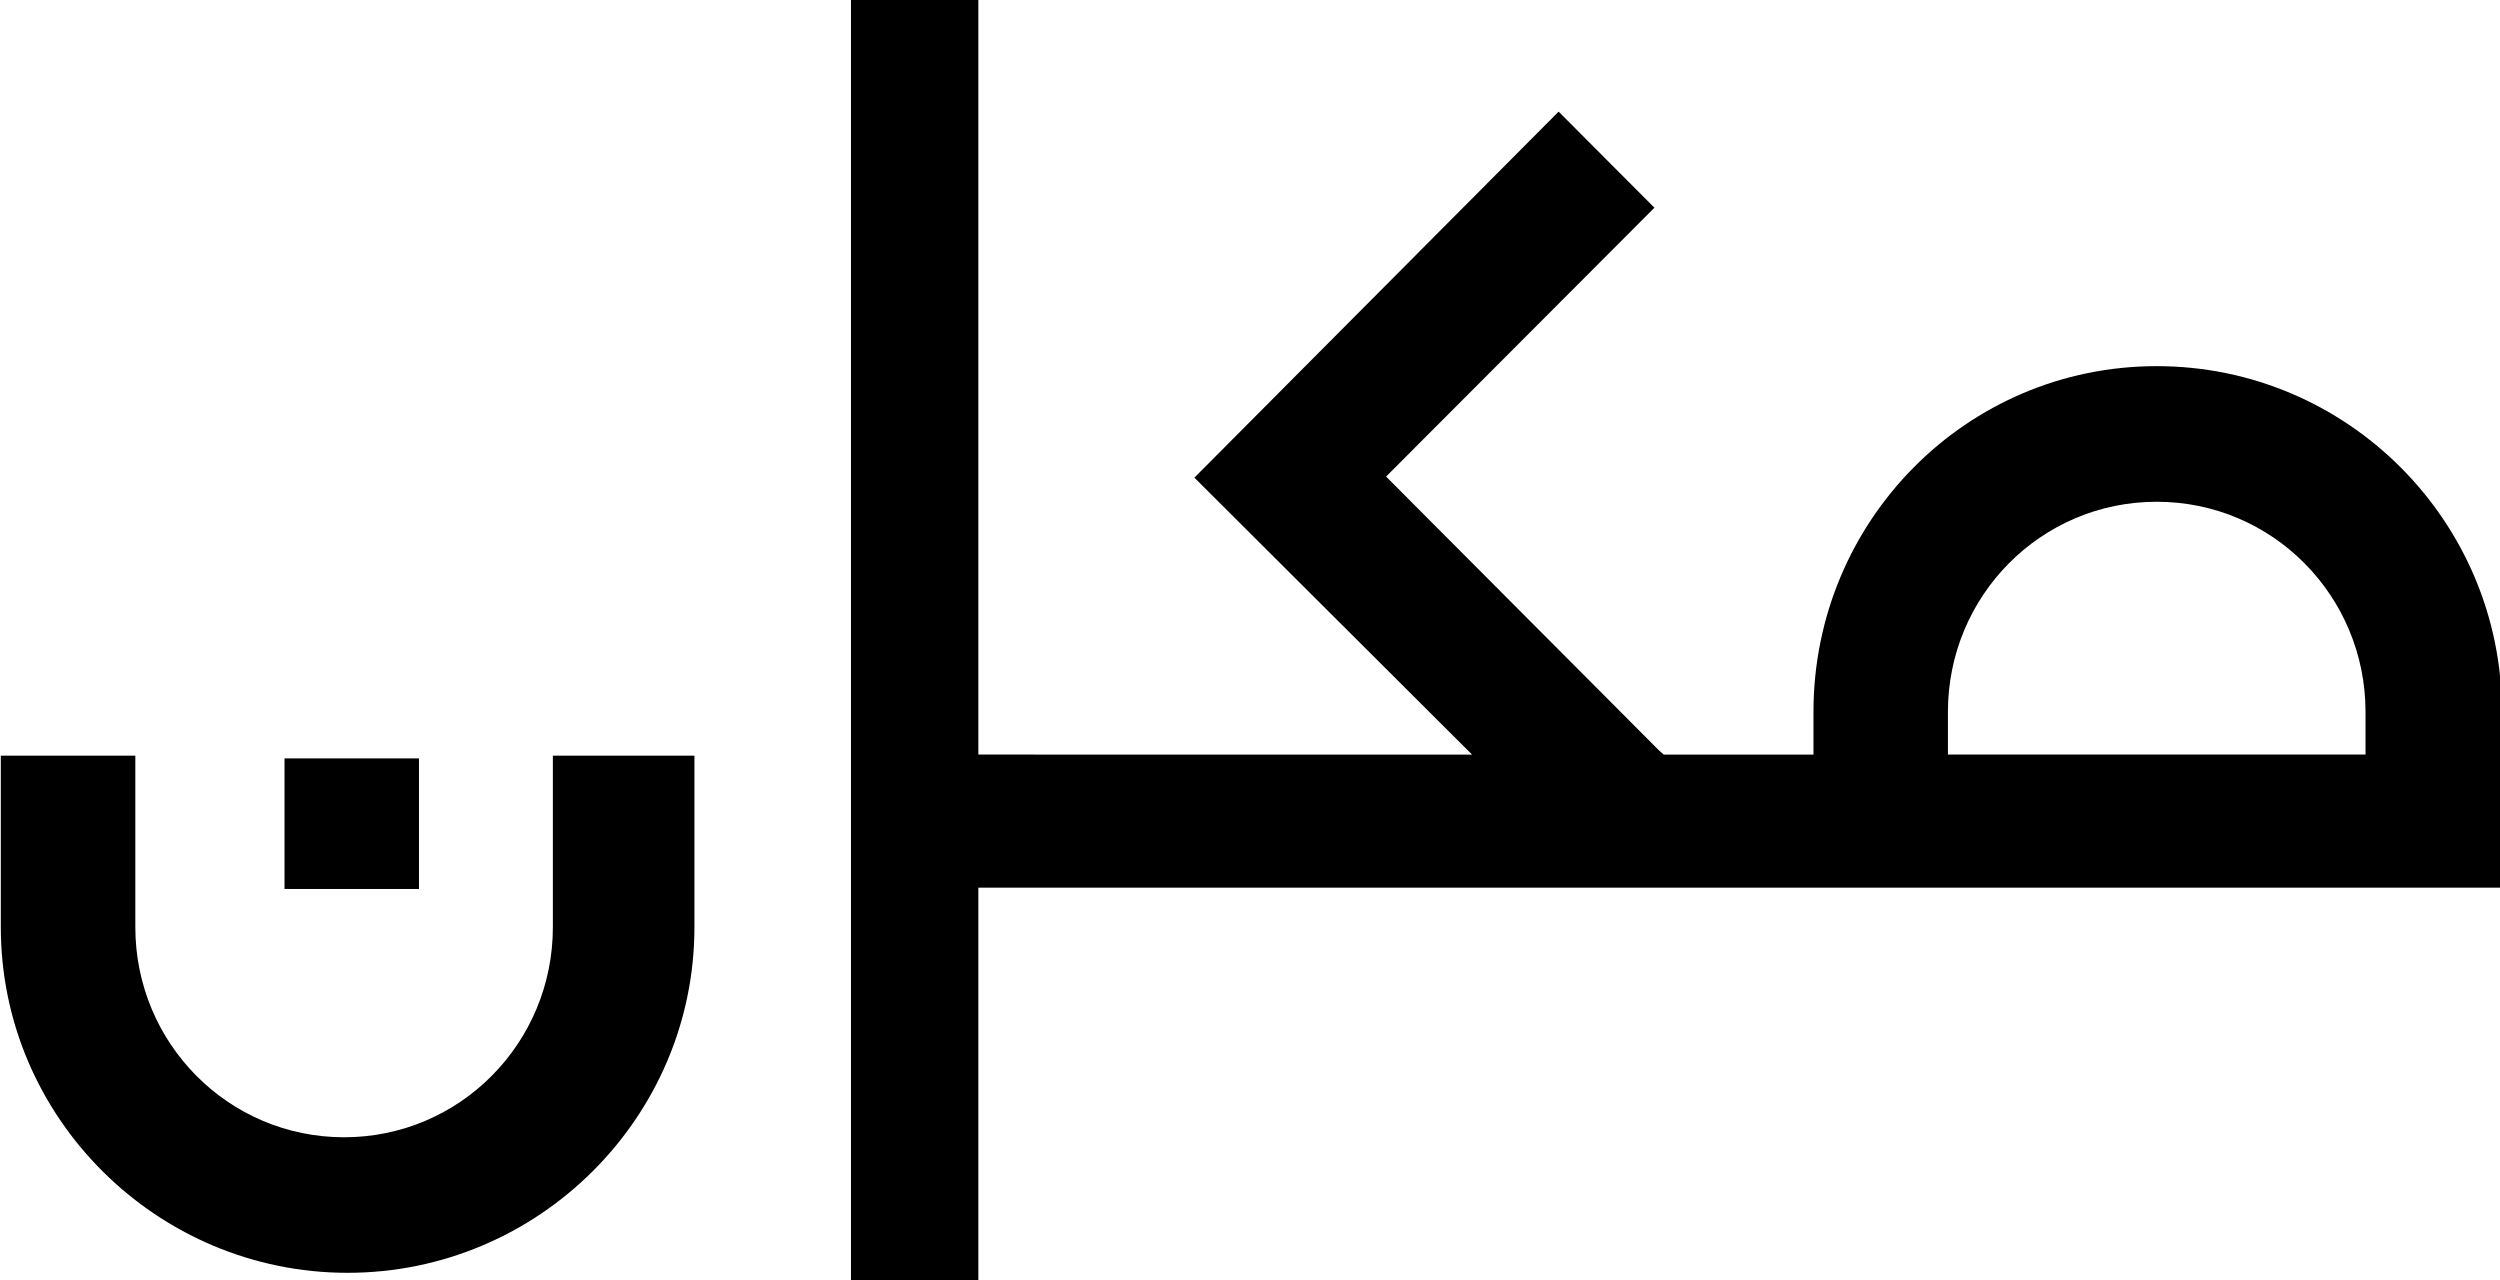 <svg width="800" height="409.66" Googl="true" version="1.1" viewBox="0 0 211.67 108.39" xmlns="http://www.w3.org/2000/svg">
 <g transform="translate(20.969 -101.11)">
  <g transform="matrix(16.428 0 0 16.428 -1882.6 -2306.6)">
   <path d="m115.48 150.47h-0.693v0.673h0.693z"/>
   <g transform="matrix(.353 0 0 -.353 116.17 151.34)">
    <path d="m0 0c0-1.691-1.357-3.067-3.048-3.067-1.692 0-3.048 1.376-3.048 3.067v2.504h-1.964v-2.504c0-2.782 2.281-5.046 5.063-5.046 2.783 0 5.064 2.264 5.064 5.046v2.504h-2.067z"/>
   </g>
   <g transform="matrix(.353 0 0 -.353 123.36 150.23)">
    <path d="m0 0c0 1.691 1.357 3.067 3.048 3.067 1.692 0 3.049-1.376 3.049-3.067v-0.624h-6.097zm8.088 0c0 2.783-2.257 5.047-5.04 5.047-2.782 0-5.011-2.264-5.011-5.047v-0.625h-2.186l-0.066 0.058-3.988 4.002 3.918 3.925-1.399 1.403-5.318-5.344 4.055-4.044-7.209 1e-3v11.018h-1.86v-18.703h1.86v5.742h22.244z"/>
   </g>
  </g>
 </g>
</svg>
